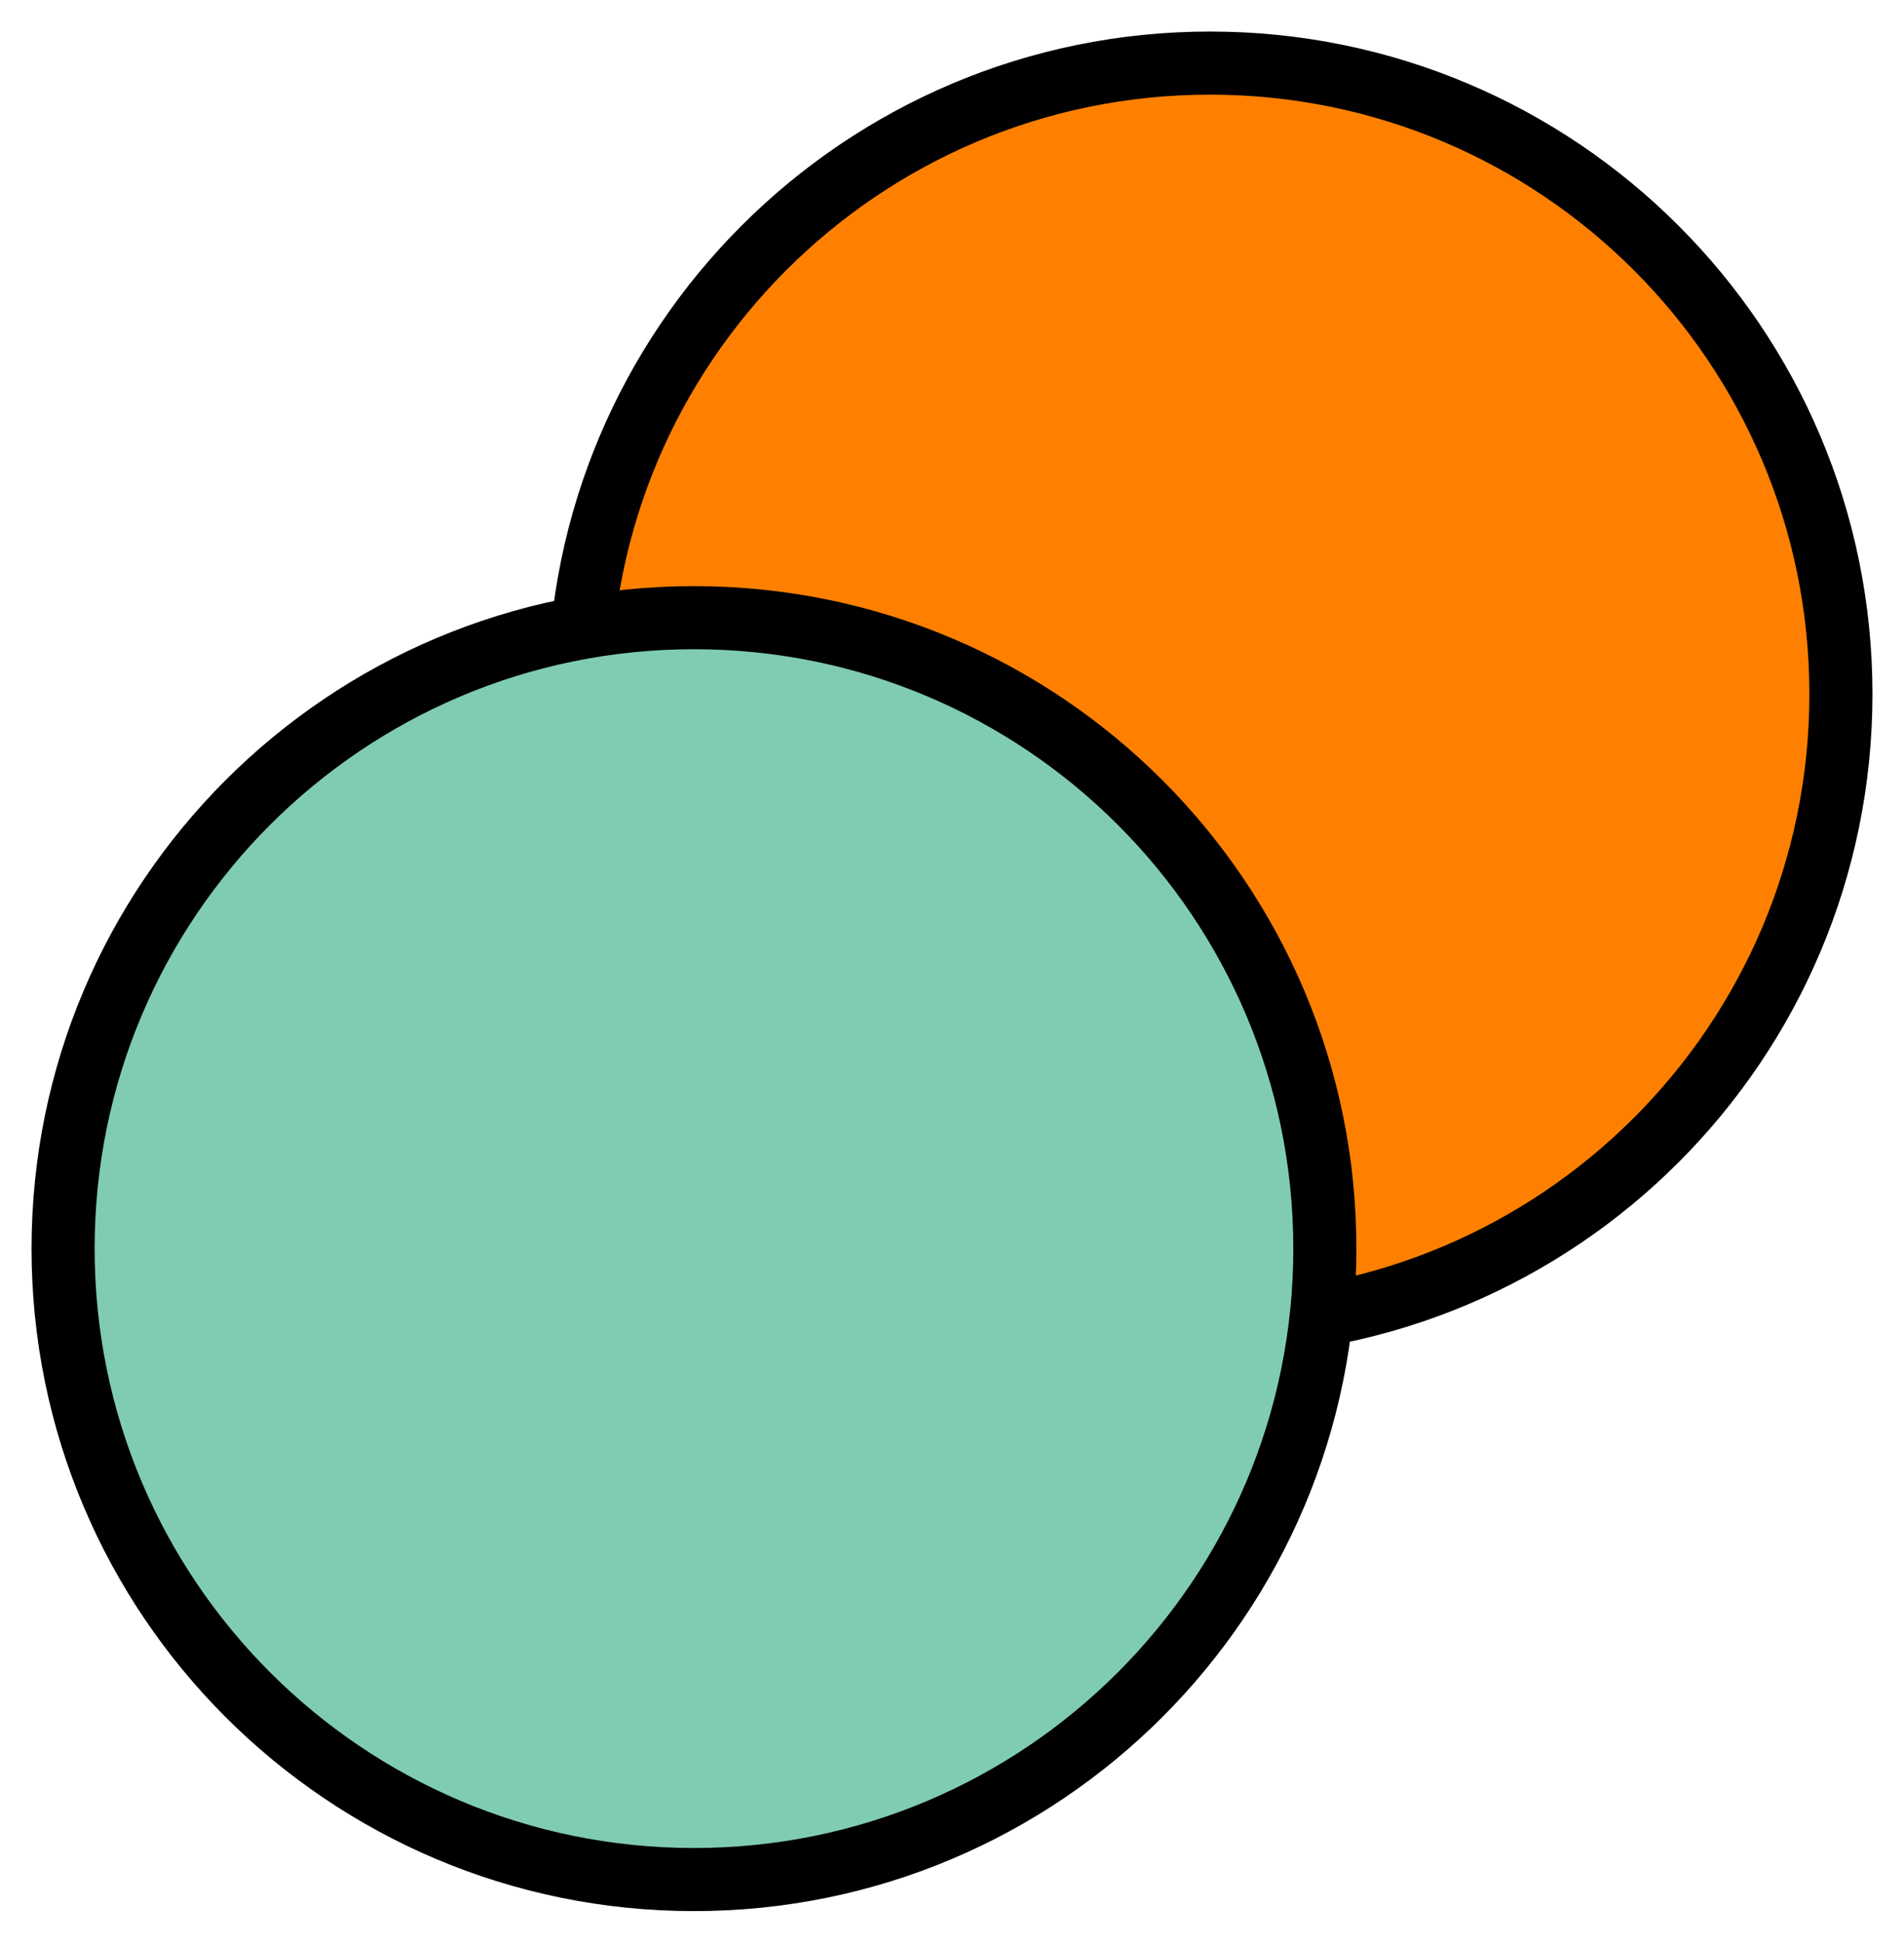 <svg version="1.1" xmlns="http://www.w3.org/2000/svg" xmlns:xlink="http://www.w3.org/1999/xlink" width="30.18in" height="30.79in" viewBox="-30.24 -6.5 30.18 30.79">
  <g fill="none" fill-rule="nonzero" stroke="#000000" stroke-width="1" stroke-linecap="butt" stroke-linejoin="round" stroke-miterlimit="10" stroke-dasharray="" stroke-dashoffset="0" font-family="none" font-weight="none" font-size="none" text-anchor="none" style="mix-blend-mode: normal">
    <path d="M-21.06,4.5c0,-5.523 4.477,-10 10,-10c5.523,0 10,4.477 10,10c0,5.523 -4.477,10 -10,10c-5.523,0 -10,-4.477 -10,-10z" id="shape-0" fill="#ff8000"/>
    <path d="M-29.24,13.29c0,-5.523 4.477,-10 10,-10c5.523,0 10,4.477 10,10c0,5.523 -4.477,10 -10,10c-5.523,0 -10,-4.477 -10,-10z" id="shape-1" fill="#80ccb3"/>
  </g>
</svg>